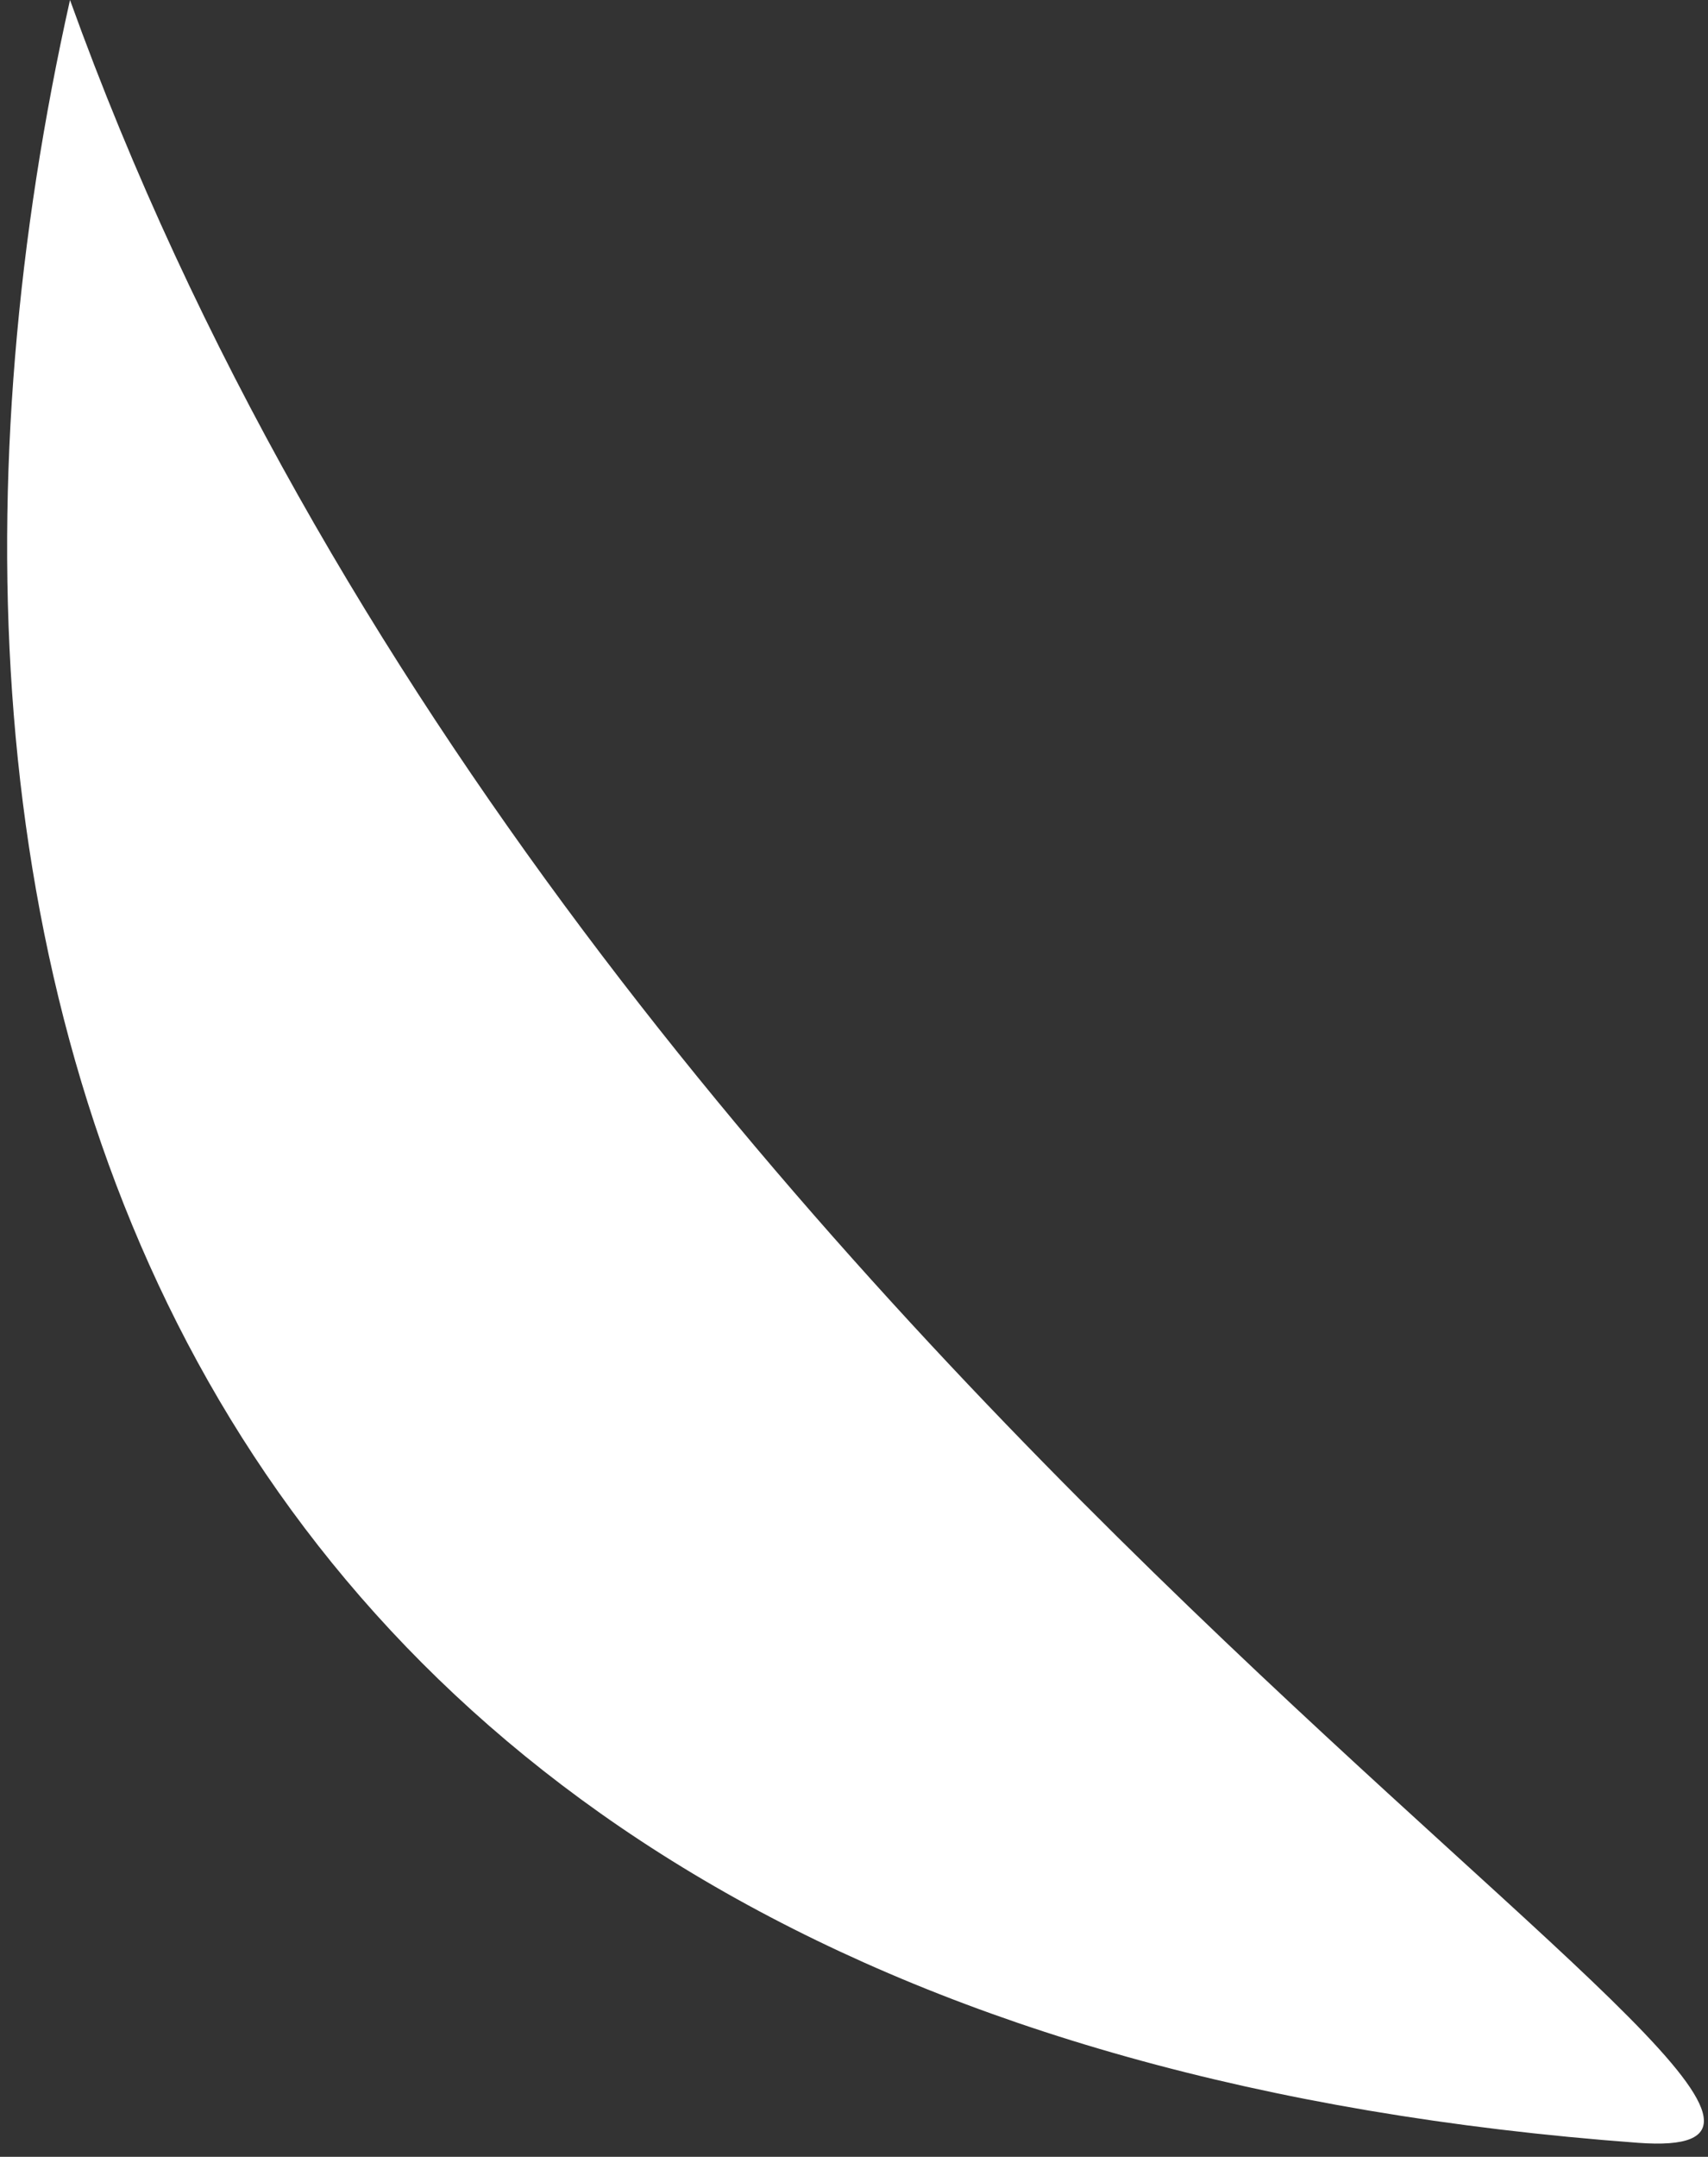 <?xml version="1.0" encoding="UTF-8"?> <svg xmlns="http://www.w3.org/2000/svg" width="61" height="77" viewBox="0 0 61 77" fill="none"><rect x="0" y="0" width="61" height="77" fill="#333333" stroke="none"/><path d="M2.5 0C-5 33.5 4.5 72.5 58.5 76.5C72.462 77.534 20.5 50 2.5 0Z" fill="white"></path></svg> 